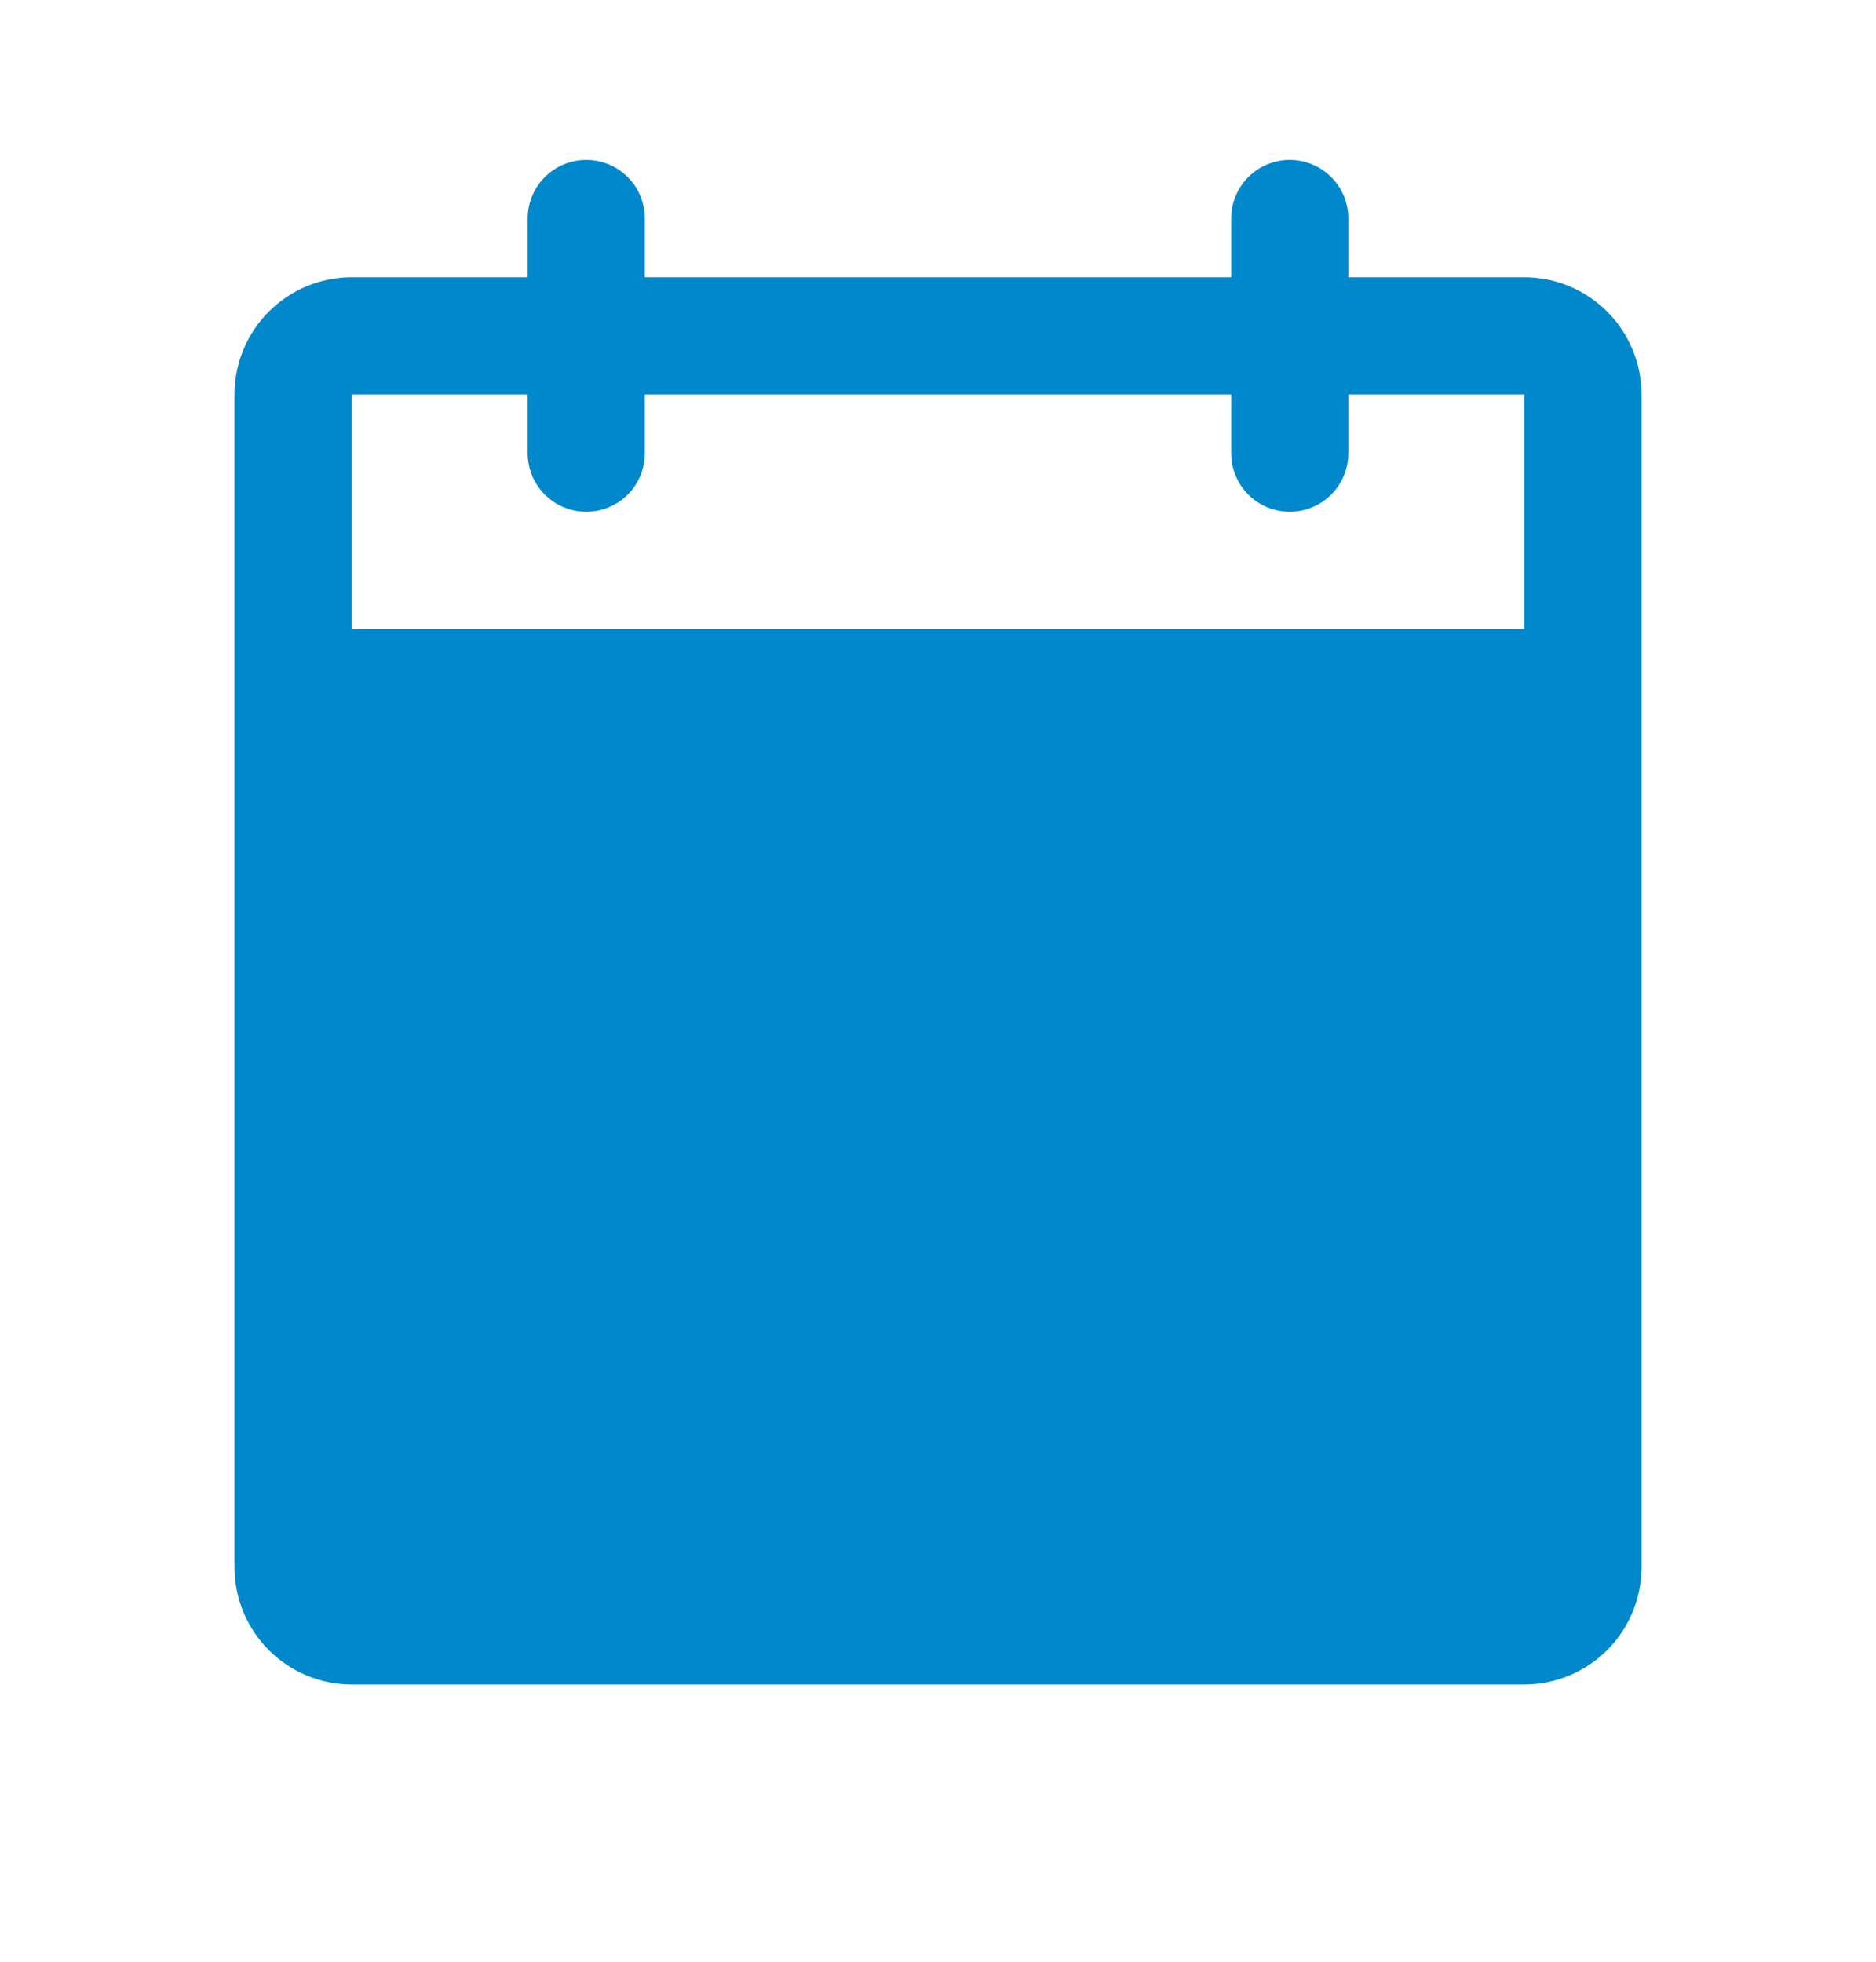 <svg width="22" height="23" viewBox="0 0 22 23" fill="none" xmlns="http://www.w3.org/2000/svg">
<path d="M17.875 3.25H15.812V2.562C15.812 2.38 15.74 2.205 15.611 2.076C15.482 1.947 15.307 1.875 15.125 1.875C14.943 1.875 14.768 1.947 14.639 2.076C14.51 2.205 14.438 2.38 14.438 2.562V3.25H7.562V2.562C7.562 2.38 7.49 2.205 7.361 2.076C7.232 1.947 7.057 1.875 6.875 1.875C6.693 1.875 6.518 1.947 6.389 2.076C6.26 2.205 6.188 2.38 6.188 2.562V3.25H4.125C3.76 3.25 3.411 3.395 3.153 3.653C2.895 3.911 2.75 4.26 2.75 4.625V18.375C2.75 18.74 2.895 19.089 3.153 19.347C3.411 19.605 3.76 19.75 4.125 19.75H17.875C18.24 19.75 18.589 19.605 18.847 19.347C19.105 19.089 19.25 18.74 19.25 18.375V4.625C19.25 4.26 19.105 3.911 18.847 3.653C18.589 3.395 18.24 3.25 17.875 3.25ZM17.875 7.375H4.125V4.625H6.188V5.312C6.188 5.495 6.26 5.67 6.389 5.799C6.518 5.928 6.693 6 6.875 6C7.057 6 7.232 5.928 7.361 5.799C7.49 5.67 7.562 5.495 7.562 5.312V4.625H14.438V5.312C14.438 5.495 14.51 5.67 14.639 5.799C14.768 5.928 14.943 6 15.125 6C15.307 6 15.482 5.928 15.611 5.799C15.74 5.67 15.812 5.495 15.812 5.312V4.625H17.875V7.375Z" fill="#0088CC"/>
</svg>

